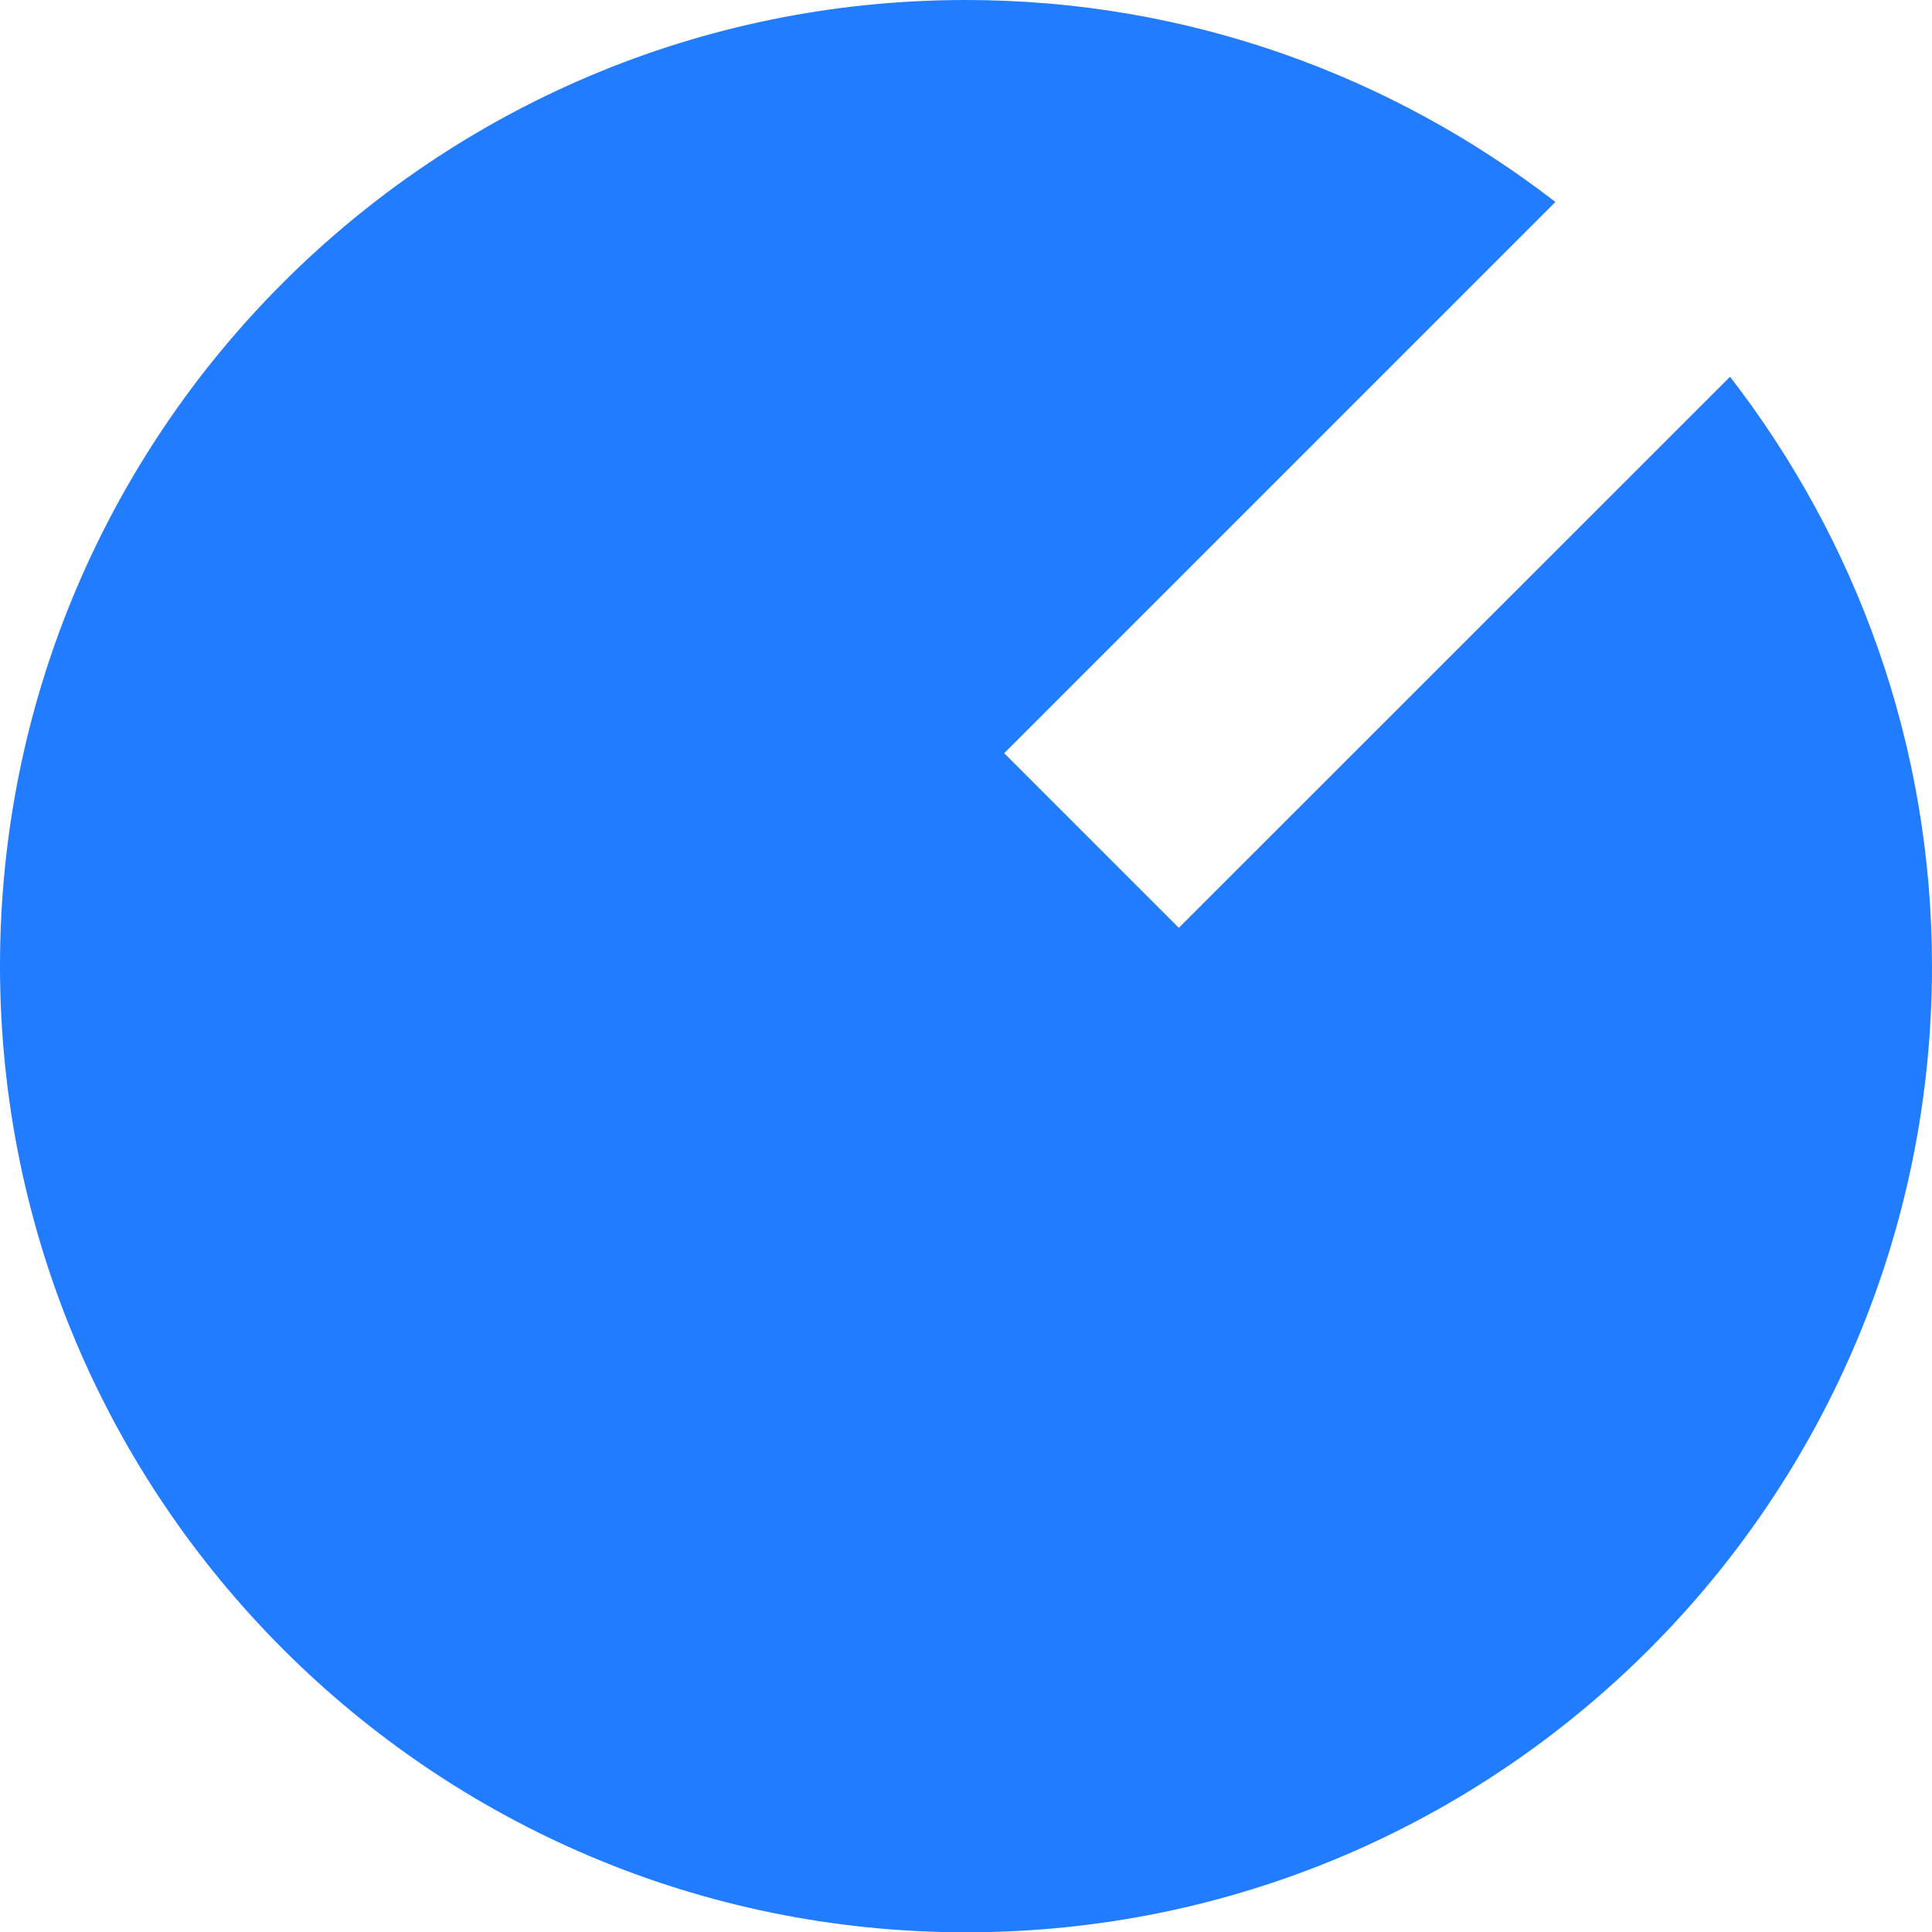 <svg width="13" height="13" viewBox="0 0 13 13" fill="none" xmlns="http://www.w3.org/2000/svg">
<path d="M6.499 0C7.995 0 9.367 0.51 10.466 1.359L6.757 5.068L7.932 6.243L11.641 2.535C12.49 3.633 13 5.007 13 6.502C13 10.092 10.09 13.002 6.501 13.002C2.912 13.002 0 10.09 0 6.499C0 2.908 2.91 0 6.499 0Z" fill="#227CFF"/>
</svg>

